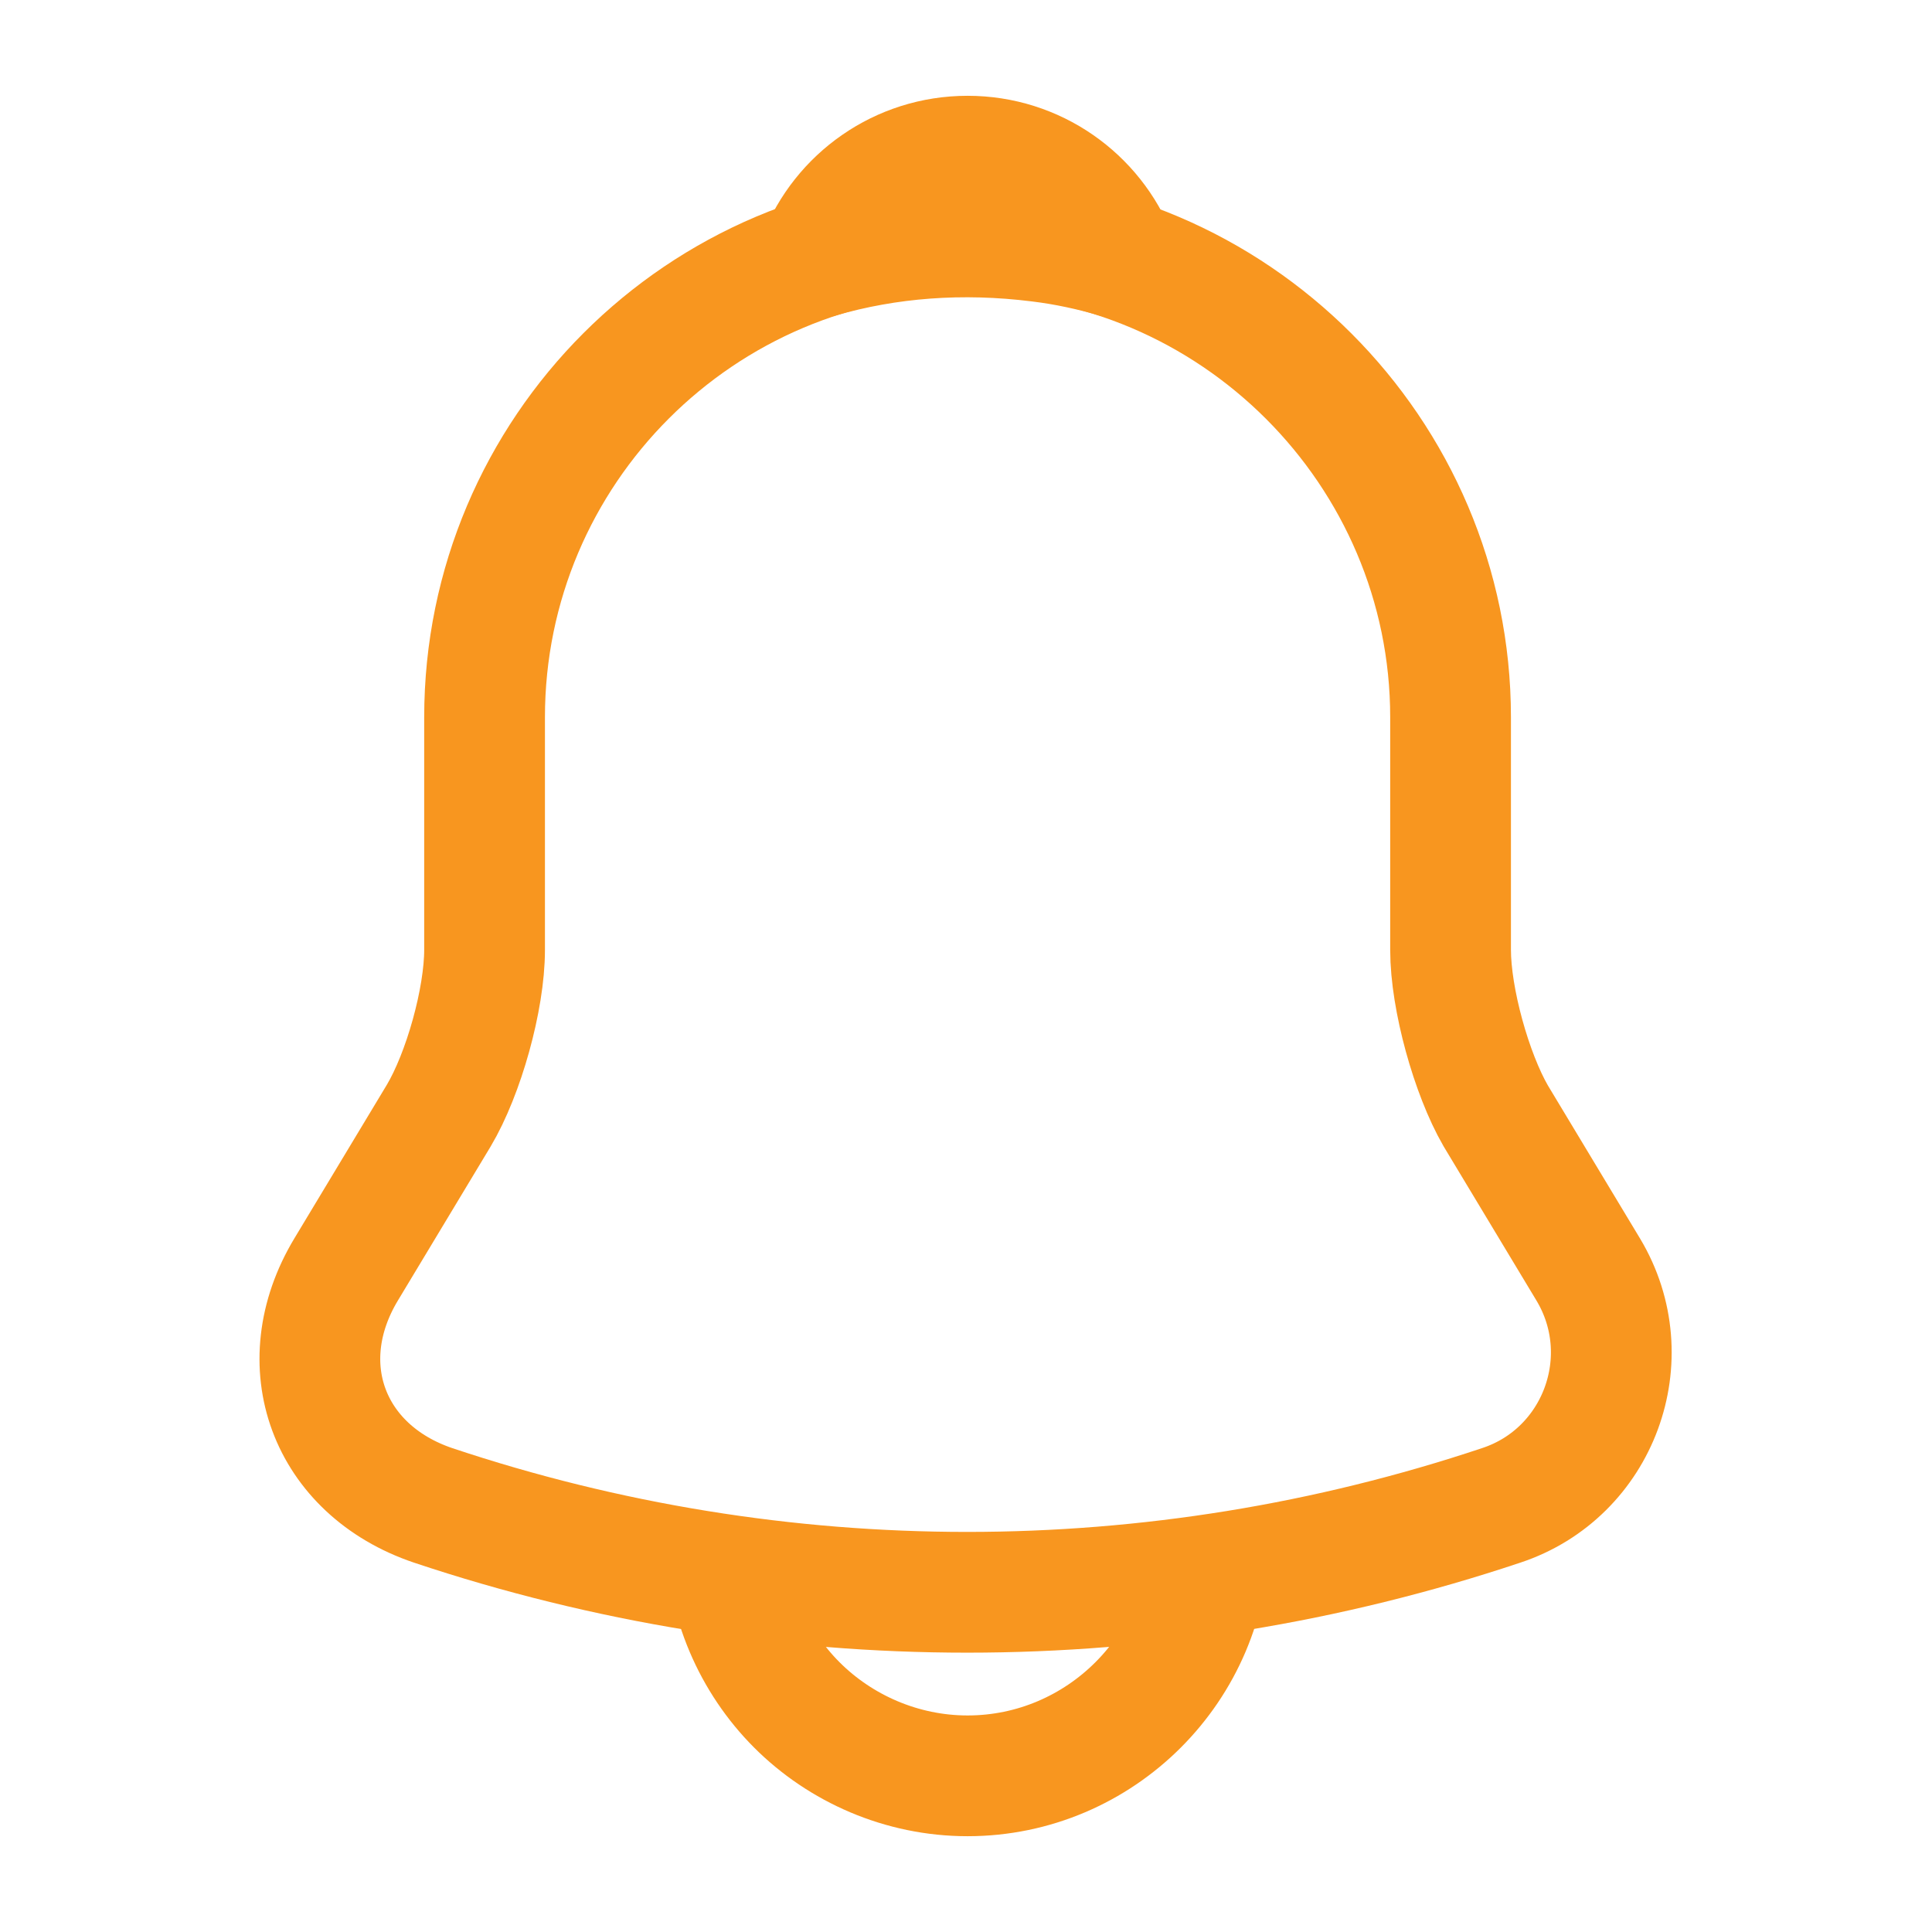 <svg width="48" height="48" viewBox="0 0 48 48" fill="none" xmlns="http://www.w3.org/2000/svg">
<path d="M24.039 5.82C17.419 5.82 12.039 11.2 12.039 17.82V23.6C12.039 24.82 11.519 26.68 10.899 27.72L8.599 31.54C7.179 33.9 8.159 36.52 10.759 37.4C19.379 40.28 28.679 40.28 37.299 37.4C39.719 36.6 40.779 33.74 39.459 31.54L37.159 27.72C36.559 26.68 36.039 24.82 36.039 23.6V17.82C36.039 11.22 30.639 5.82 24.039 5.82Z" stroke="#F8961F" stroke-width="3" stroke-miterlimit="10" stroke-linecap="round"/>
<path d="M27.74 6.4C27.12 6.22 26.48 6.08 25.82 6C23.9 5.76 22.06 5.9 20.34 6.4C20.92 4.92 22.36 3.88 24.04 3.88C25.72 3.88 27.16 4.92 27.74 6.4Z" stroke="#F8961F" stroke-width="3" stroke-miterlimit="10" stroke-linecap="round" stroke-linejoin="round"/>
<path d="M30.039 38.12C30.039 41.42 27.339 44.12 24.039 44.12C22.399 44.12 20.879 43.44 19.799 42.36C18.719 41.28 18.039 39.76 18.039 38.12" stroke="#F8961F" stroke-width="3" stroke-miterlimit="10"/>
</svg>
